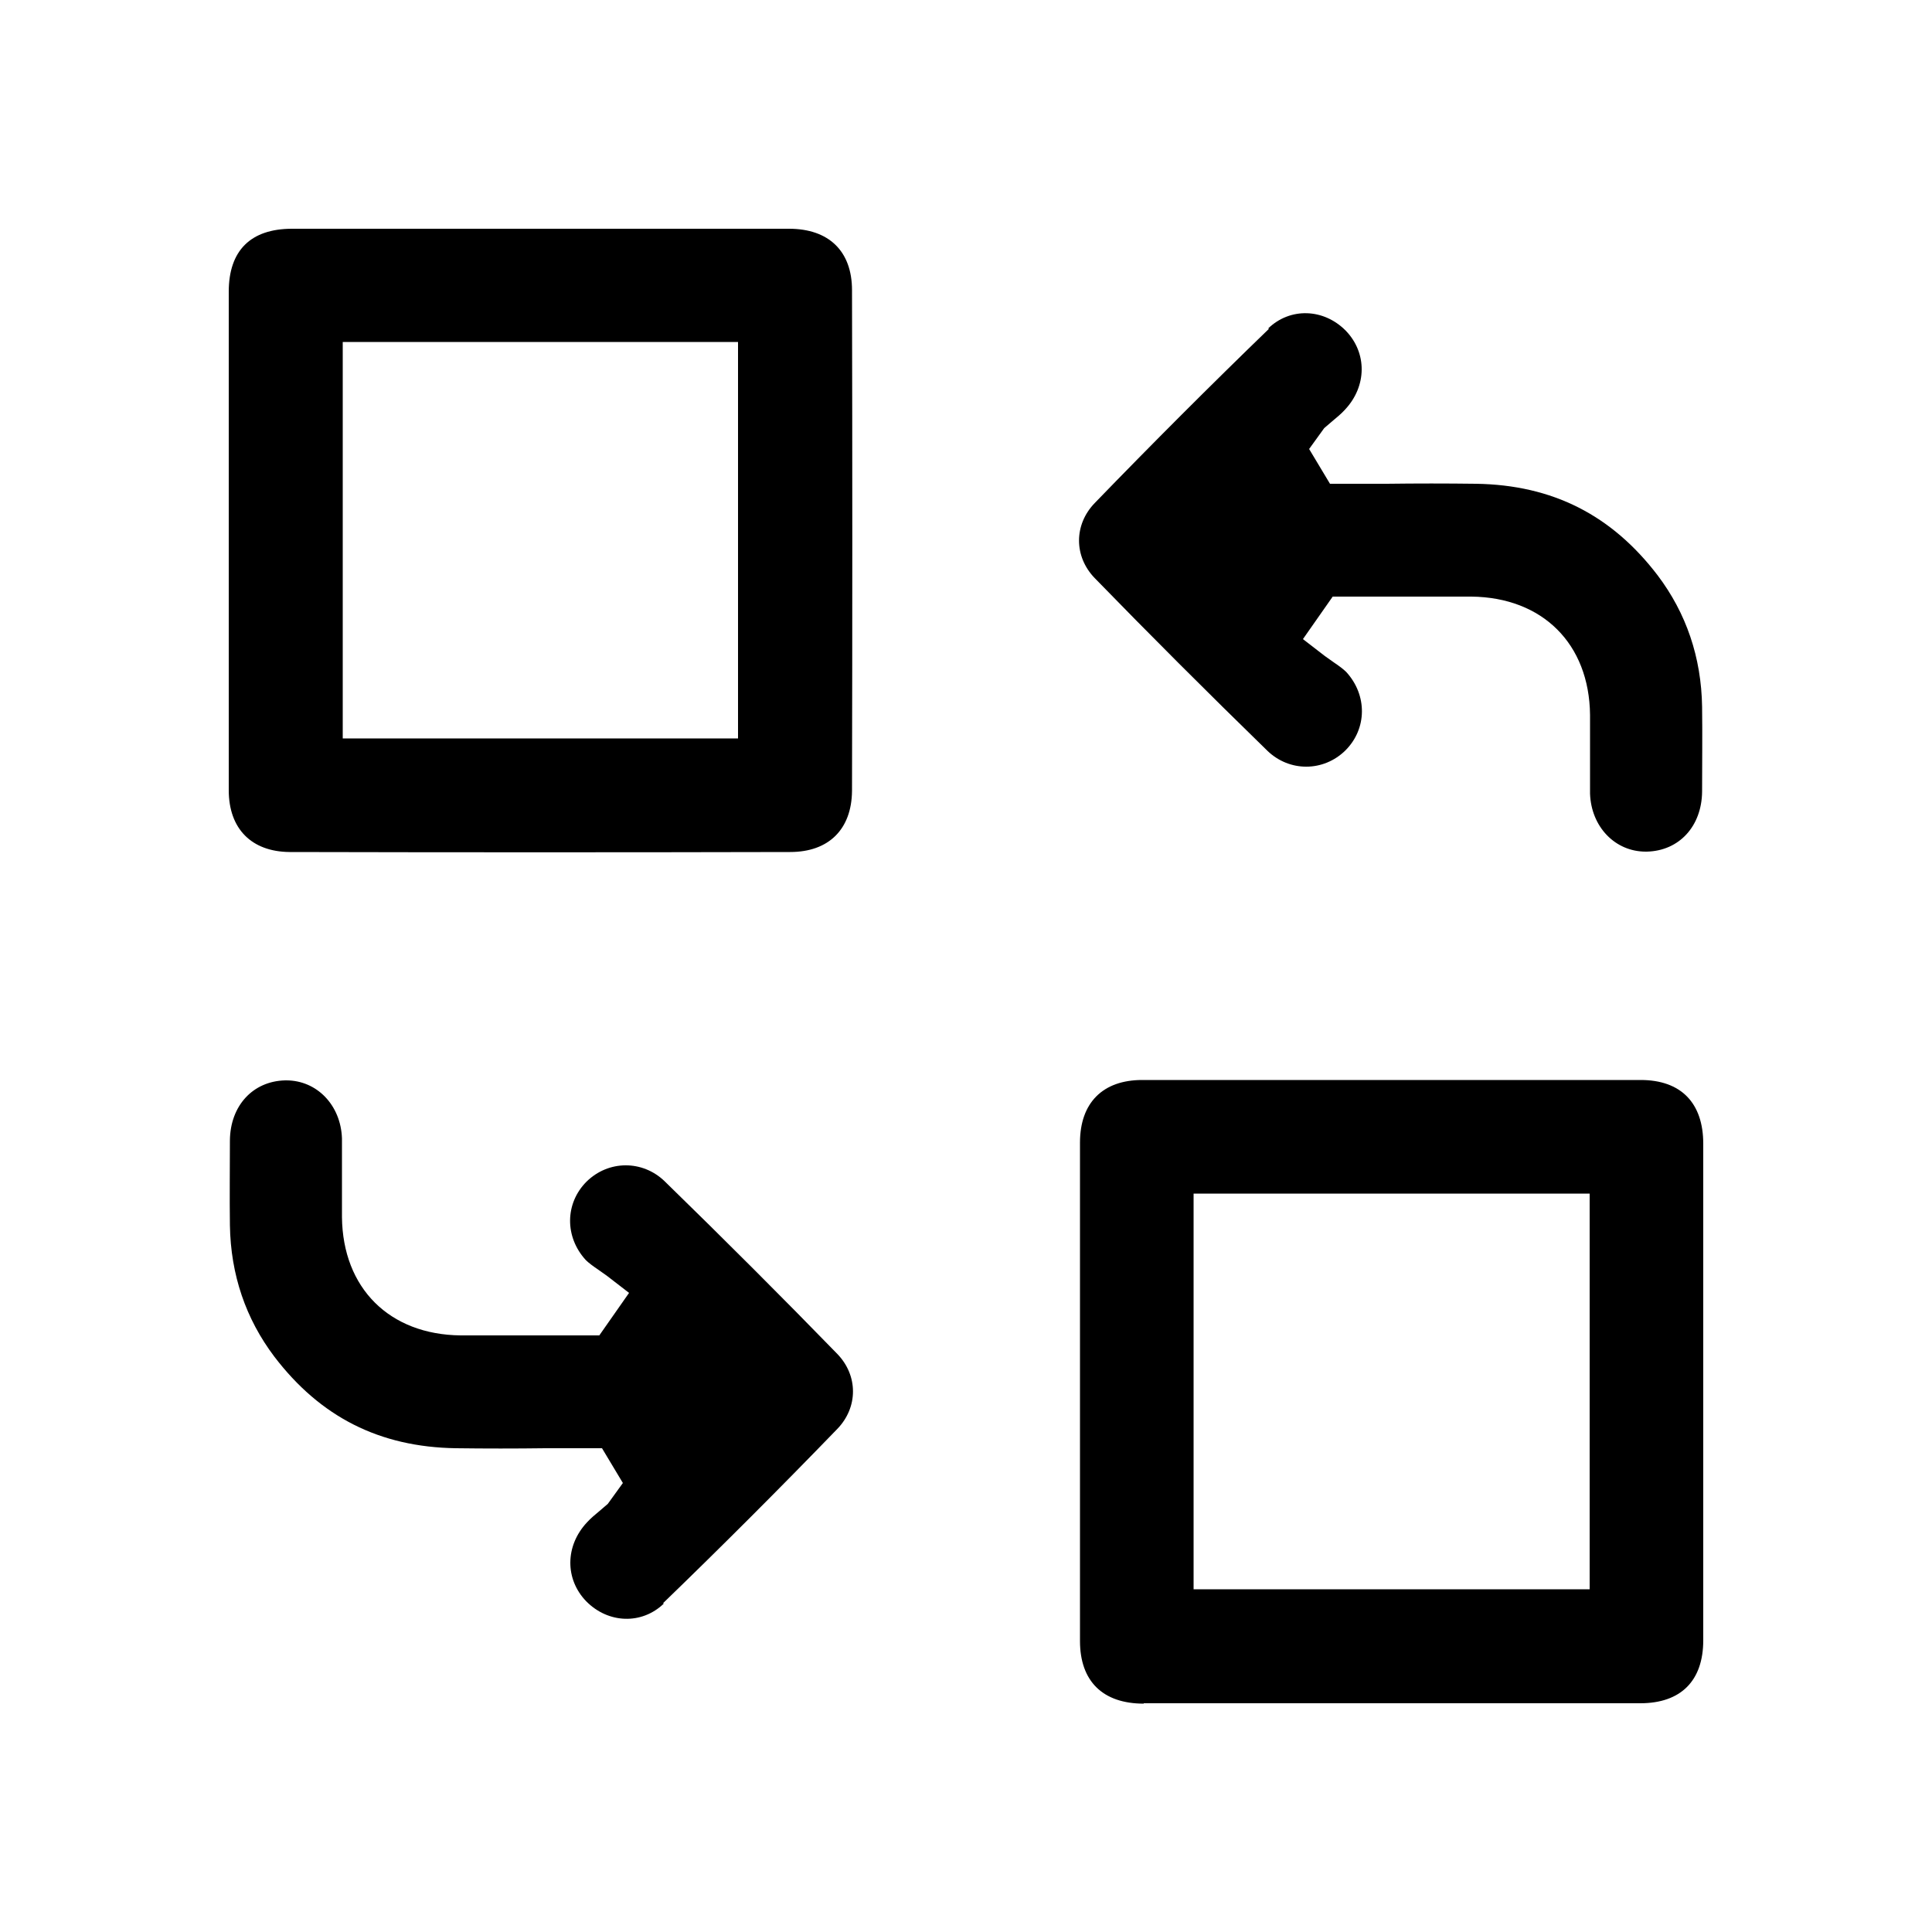 <?xml version="1.0" encoding="UTF-8"?><svg id="_图层_1" xmlns="http://www.w3.org/2000/svg" viewBox="0 0 50 50"><path d="M32.84,8.51c-1.5,1.45-3.02,2.97-4.51,4.51-.54,.56-.54,1.38,0,1.94,1.41,1.45,2.91,2.95,4.47,4.47,.57,.55,1.45,.55,2.02-.01,.56-.56,.57-1.43,.02-2.03-.07-.07-.19-.16-.31-.24-.08-.06-.16-.11-.24-.17l-.57-.44,.77-1.1h1.36c.75,0,1.49,0,2.23,0,1.84,.02,3.05,1.22,3.07,3.06,0,.27,0,.55,0,.82,0,.41,0,.82,0,1.22,.03,.86,.65,1.5,1.44,1.5,.01,0,.02,0,.03,0,.84-.02,1.42-.66,1.43-1.55,0-.73,.01-1.47,0-2.2-.02-1.28-.41-2.42-1.15-3.4-1.19-1.56-2.72-2.34-4.7-2.37-.77-.01-1.54-.01-2.31,0h-1.05s-.42,0-.42,0l-.54-.9,.39-.54,.21-.18c.12-.1,.23-.19,.33-.3,.57-.61,.57-1.47,.02-2.04-.57-.58-1.44-.61-2.01-.06Z"/><path d="M29.6,44.08c1.49,0,2.99,0,4.48,0h1.92s1.94,0,1.94,0c1.5,0,3.01,0,4.51,0,1.05,0,1.63-.58,1.63-1.63,0-4.28,0-8.57,0-12.85,0-1.06-.58-1.65-1.62-1.65-4.3,0-8.6,0-12.9,0-1.02,0-1.61,.59-1.61,1.62,0,4.3,0,8.6,0,12.9,0,1.04,.59,1.62,1.65,1.62Zm1.29-13.19h10.25v10.24h-10.25v-10.24Z"/><path d="M5.92,20.45c0,1,.59,1.59,1.57,1.6,4.32,.01,8.64,.01,12.96,0,1,0,1.59-.59,1.6-1.58,.01-4.32,.01-8.64,0-12.96,0-1.01-.6-1.59-1.63-1.59-2.14,0-4.29,0-6.43,0s-4.29,0-6.43,0c-1.07,0-1.64,.56-1.64,1.63,0,1.49,0,2.99,0,4.48v1.92s0,1.93,0,1.93c0,1.53,0,3.05,0,4.58Zm2.95-11.6h10.23v10.26H8.87V8.85Z"/><path d="M17.16,41.49c1.5-1.45,3.02-2.97,4.51-4.51,.54-.56,.54-1.38,0-1.94-1.41-1.45-2.91-2.95-4.47-4.47-.57-.55-1.45-.55-2.02,.01-.56,.56-.57,1.43-.02,2.03,.07,.07,.19,.16,.31,.24,.08,.06,.16,.11,.24,.17l.57,.44-.77,1.1h-1.36c-.75,0-1.49,0-2.23,0-1.84-.02-3.05-1.22-3.07-3.06,0-.27,0-.55,0-.82,0-.41,0-.82,0-1.22-.03-.86-.65-1.5-1.44-1.5-.01,0-.02,0-.03,0-.84,.02-1.42,.66-1.43,1.55,0,.73-.01,1.47,0,2.2,.02,1.28,.41,2.42,1.15,3.4,1.19,1.56,2.72,2.34,4.7,2.37,.77,.01,1.54,.01,2.31,0h1.05s.42,0,.42,0l.54,.9-.39,.54-.21,.18c-.12,.1-.23,.19-.33,.3-.57,.61-.57,1.47-.02,2.04,.57,.58,1.44,.61,2.01,.06Z"/></svg>